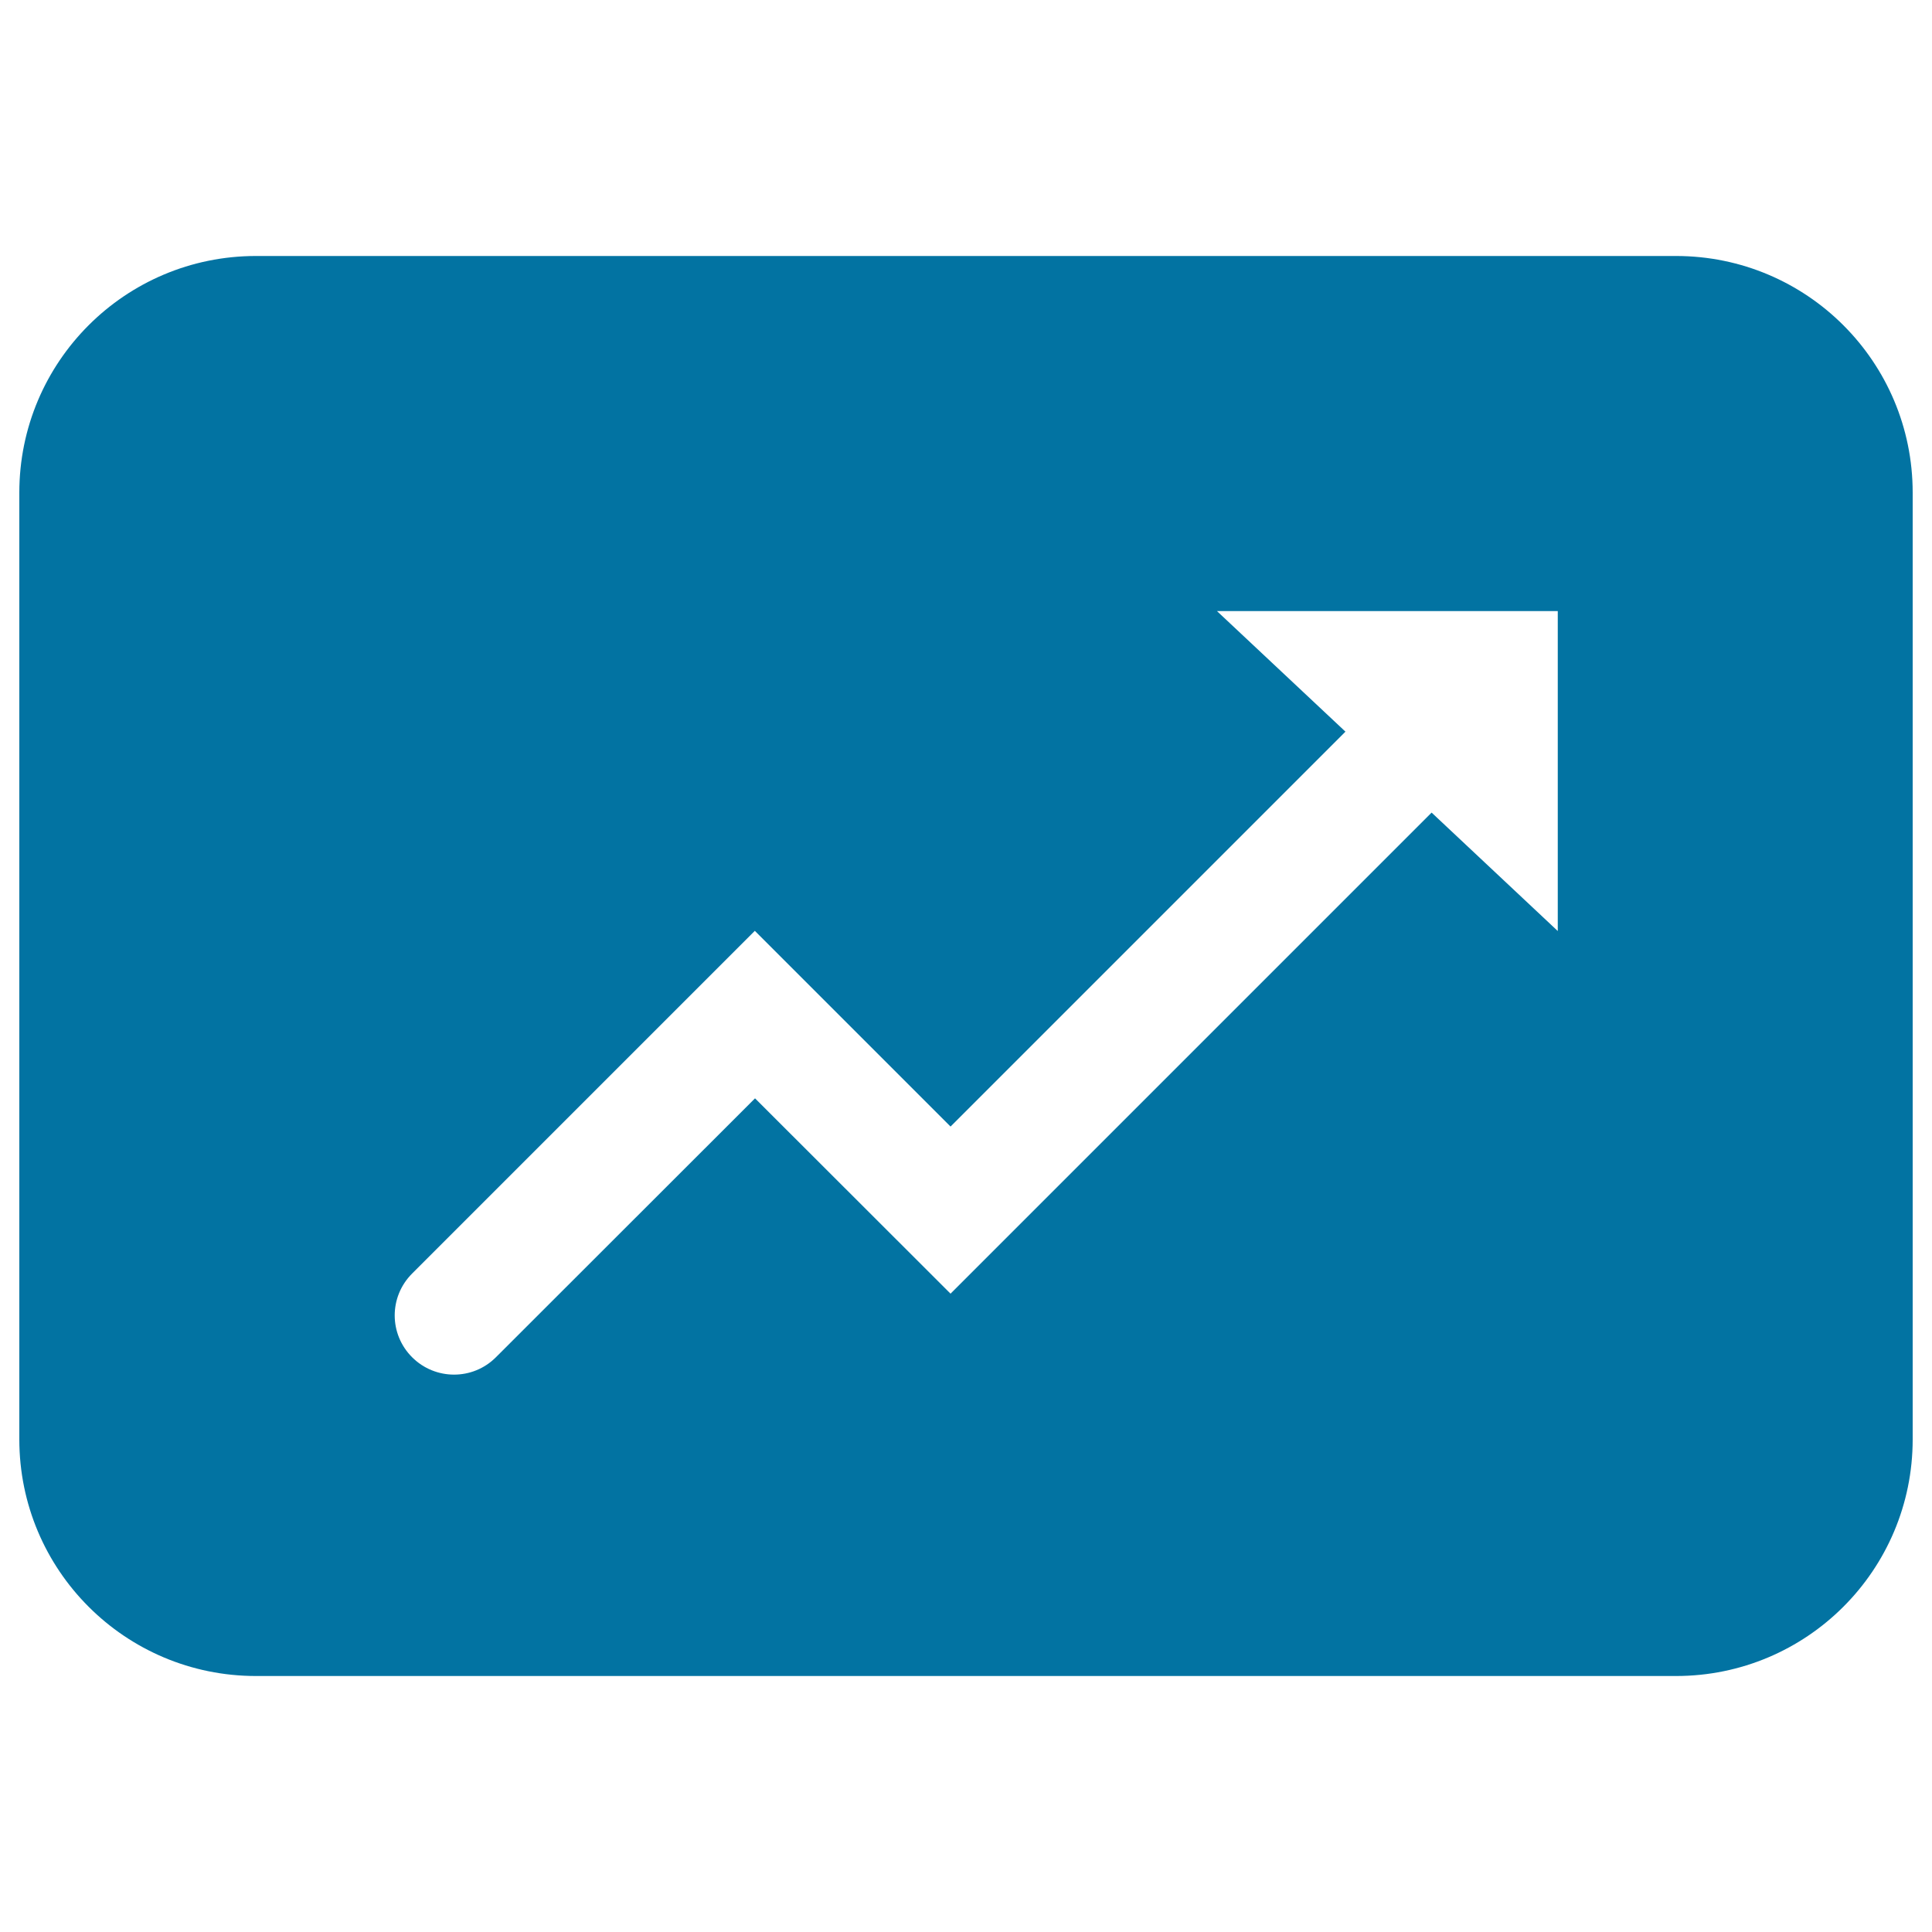 <svg xmlns="http://www.w3.org/2000/svg" viewBox="0 0 1000 1000" style="fill:#0273a2">
<title>Marketing Filling SVG icons</title>
<path d="M867.5,132.5h-735C64.8,132.5,10,187.3,10,255v490c0,67.7,54.8,122.5,122.5,122.5h735c67.7,0,122.5-54.8,122.5-122.5V255C990,187.3,935.2,132.5,867.5,132.5z M806.3,481.9L741,420.6l-249,249L390.8,568.5L256.7,702.5c-6,6-13.8,9-21.7,9c-7.8,0-15.7-3-21.7-9c-12-12-12-31.3,0-43.3l177.4-177.4L492,583.1l204.4-204.4l-66.5-62.4h176.4L806.3,481.9L806.3,481.9z"/>
</svg>